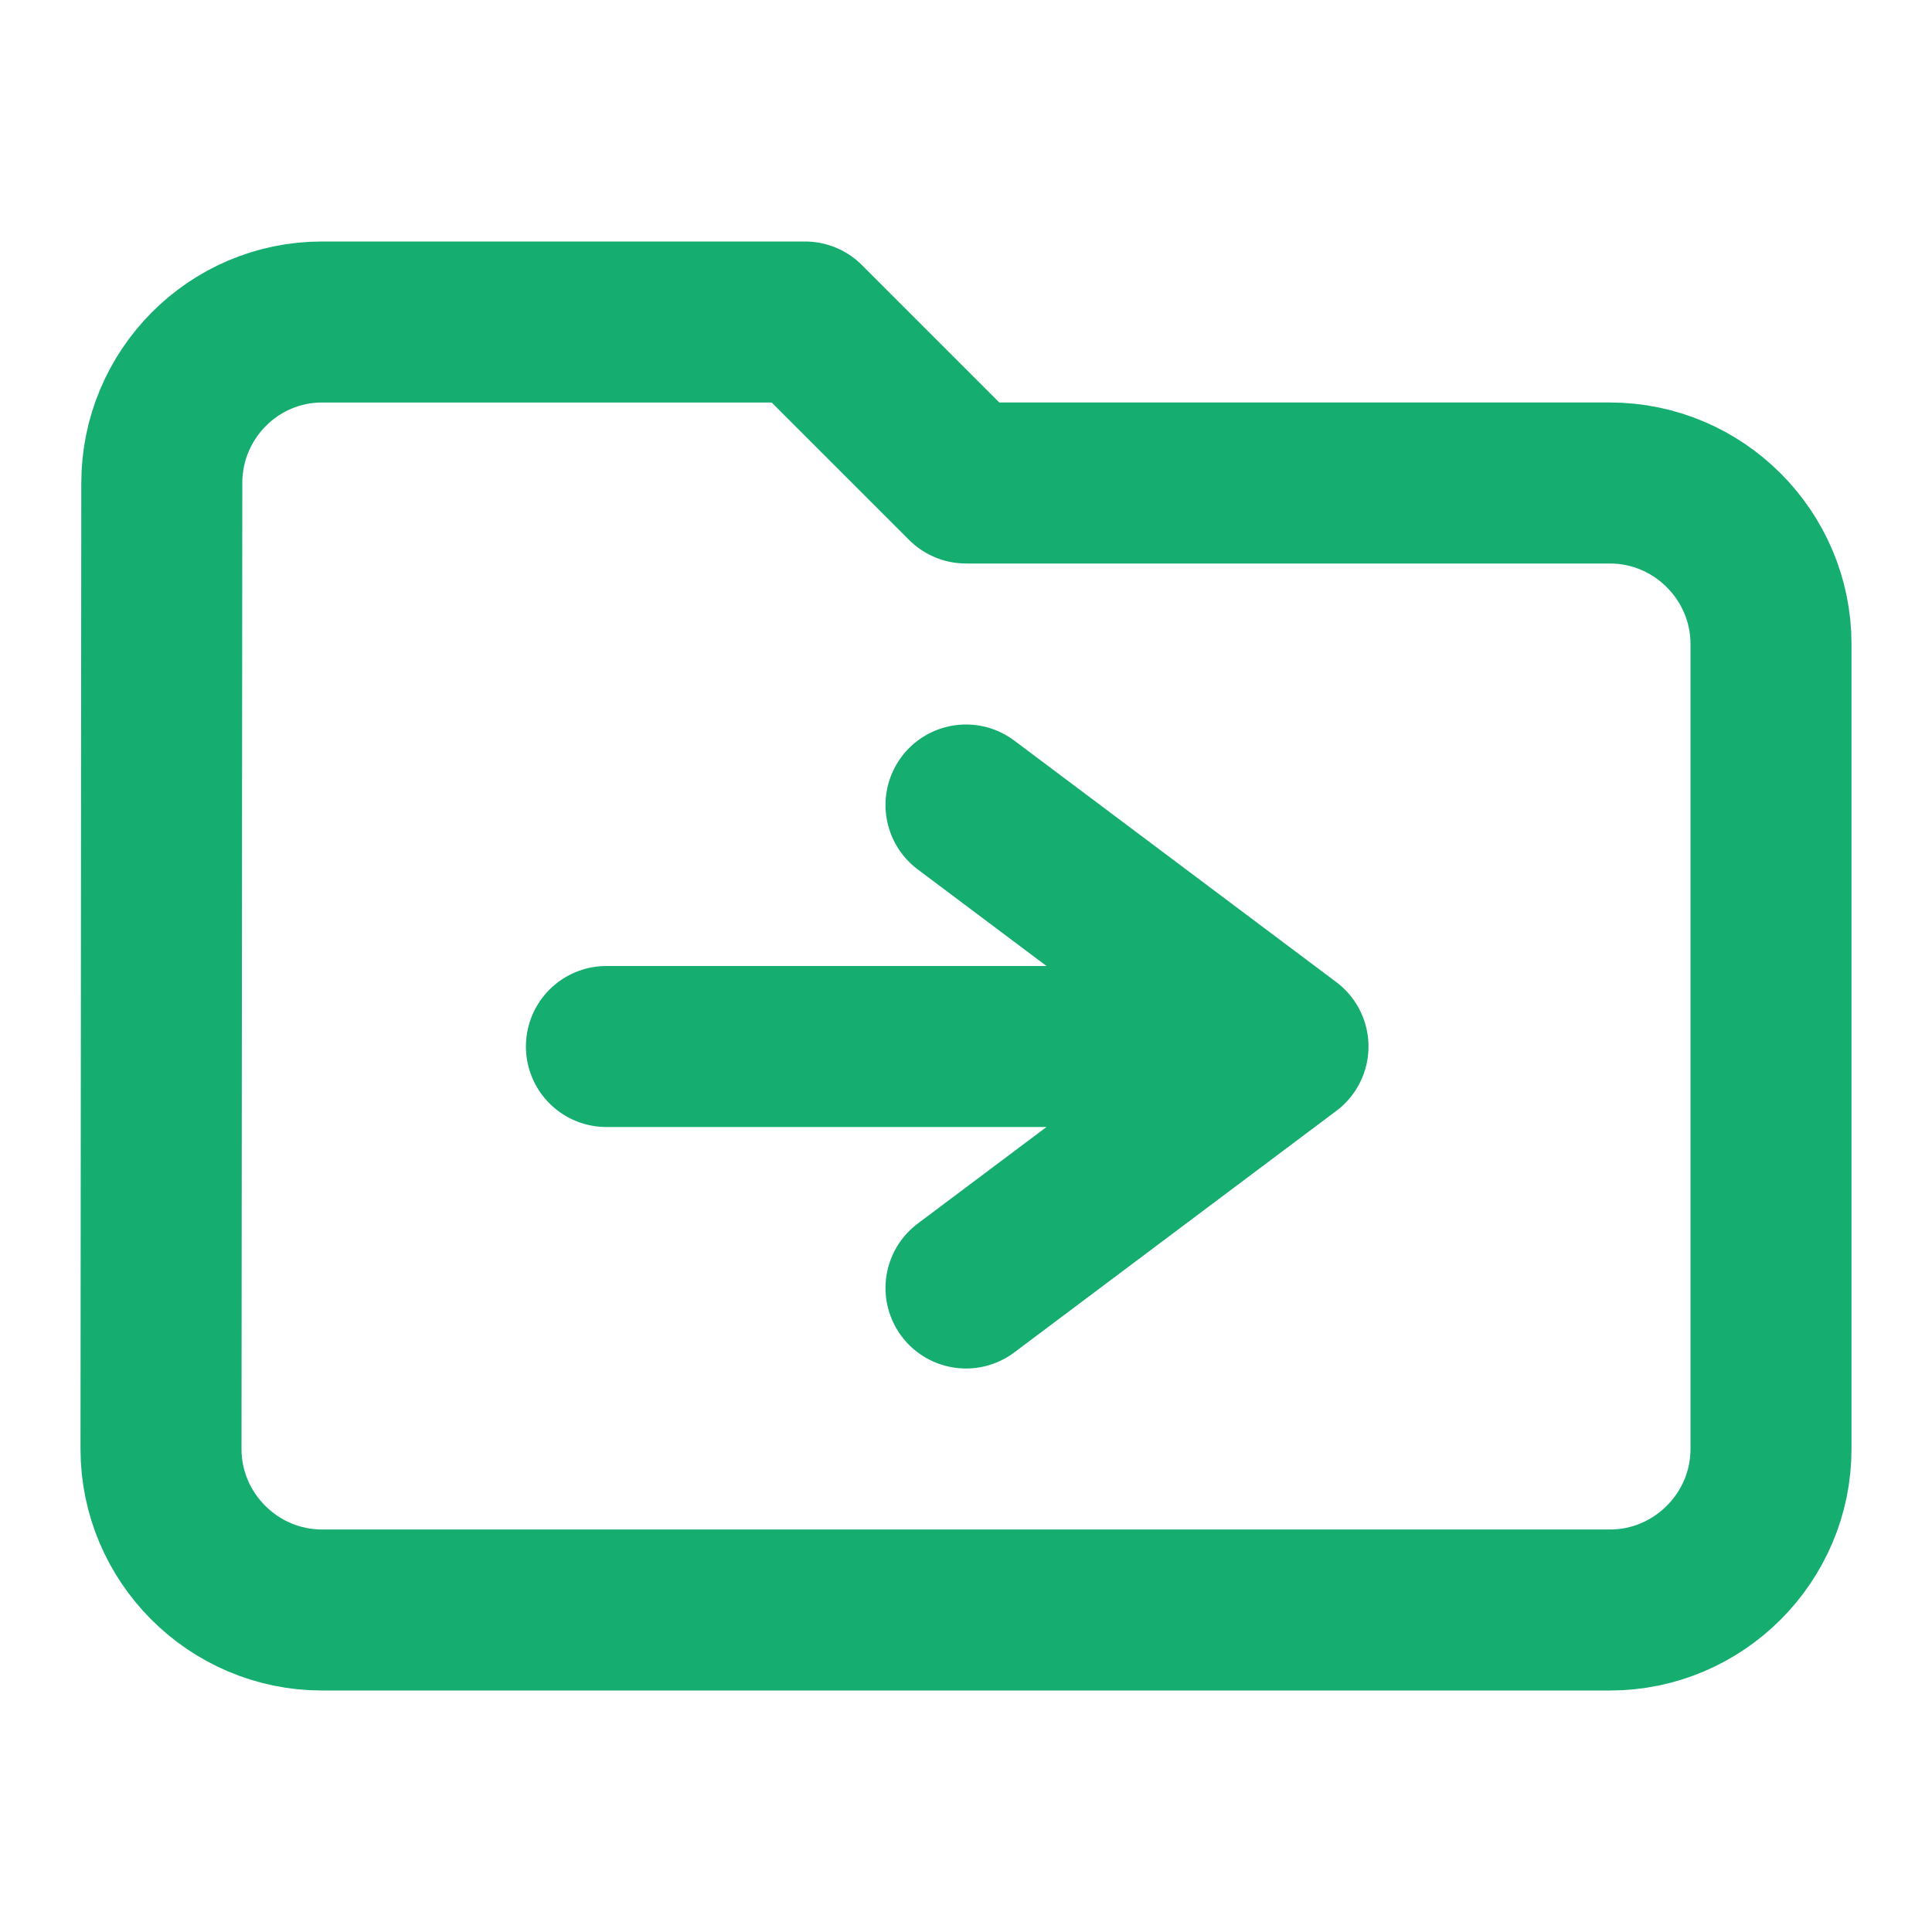 <svg height="24" viewBox="0 0 24 24" width="24" xmlns="http://www.w3.org/2000/svg"><g fill="none" fill-rule="evenodd"><path d="m20 6h-8l-2-2h-6c-1.1 0-1.99.9-1.99 2l-.01 12c0 1.1.9 2 2 2h16c1.1 0 2-.9 2-2v-10c0-1.1-.9-2-2-2z" stroke="#15ad70" stroke-linecap="round" stroke-linejoin="round" stroke-width="2"/><path d="m15 13h-7.467m4.467-3 4 3-4 3" stroke="#15ad70" stroke-linecap="round" stroke-linejoin="round" stroke-width="2"/><path d="m0 0h24v24h-24z"/></g></svg>